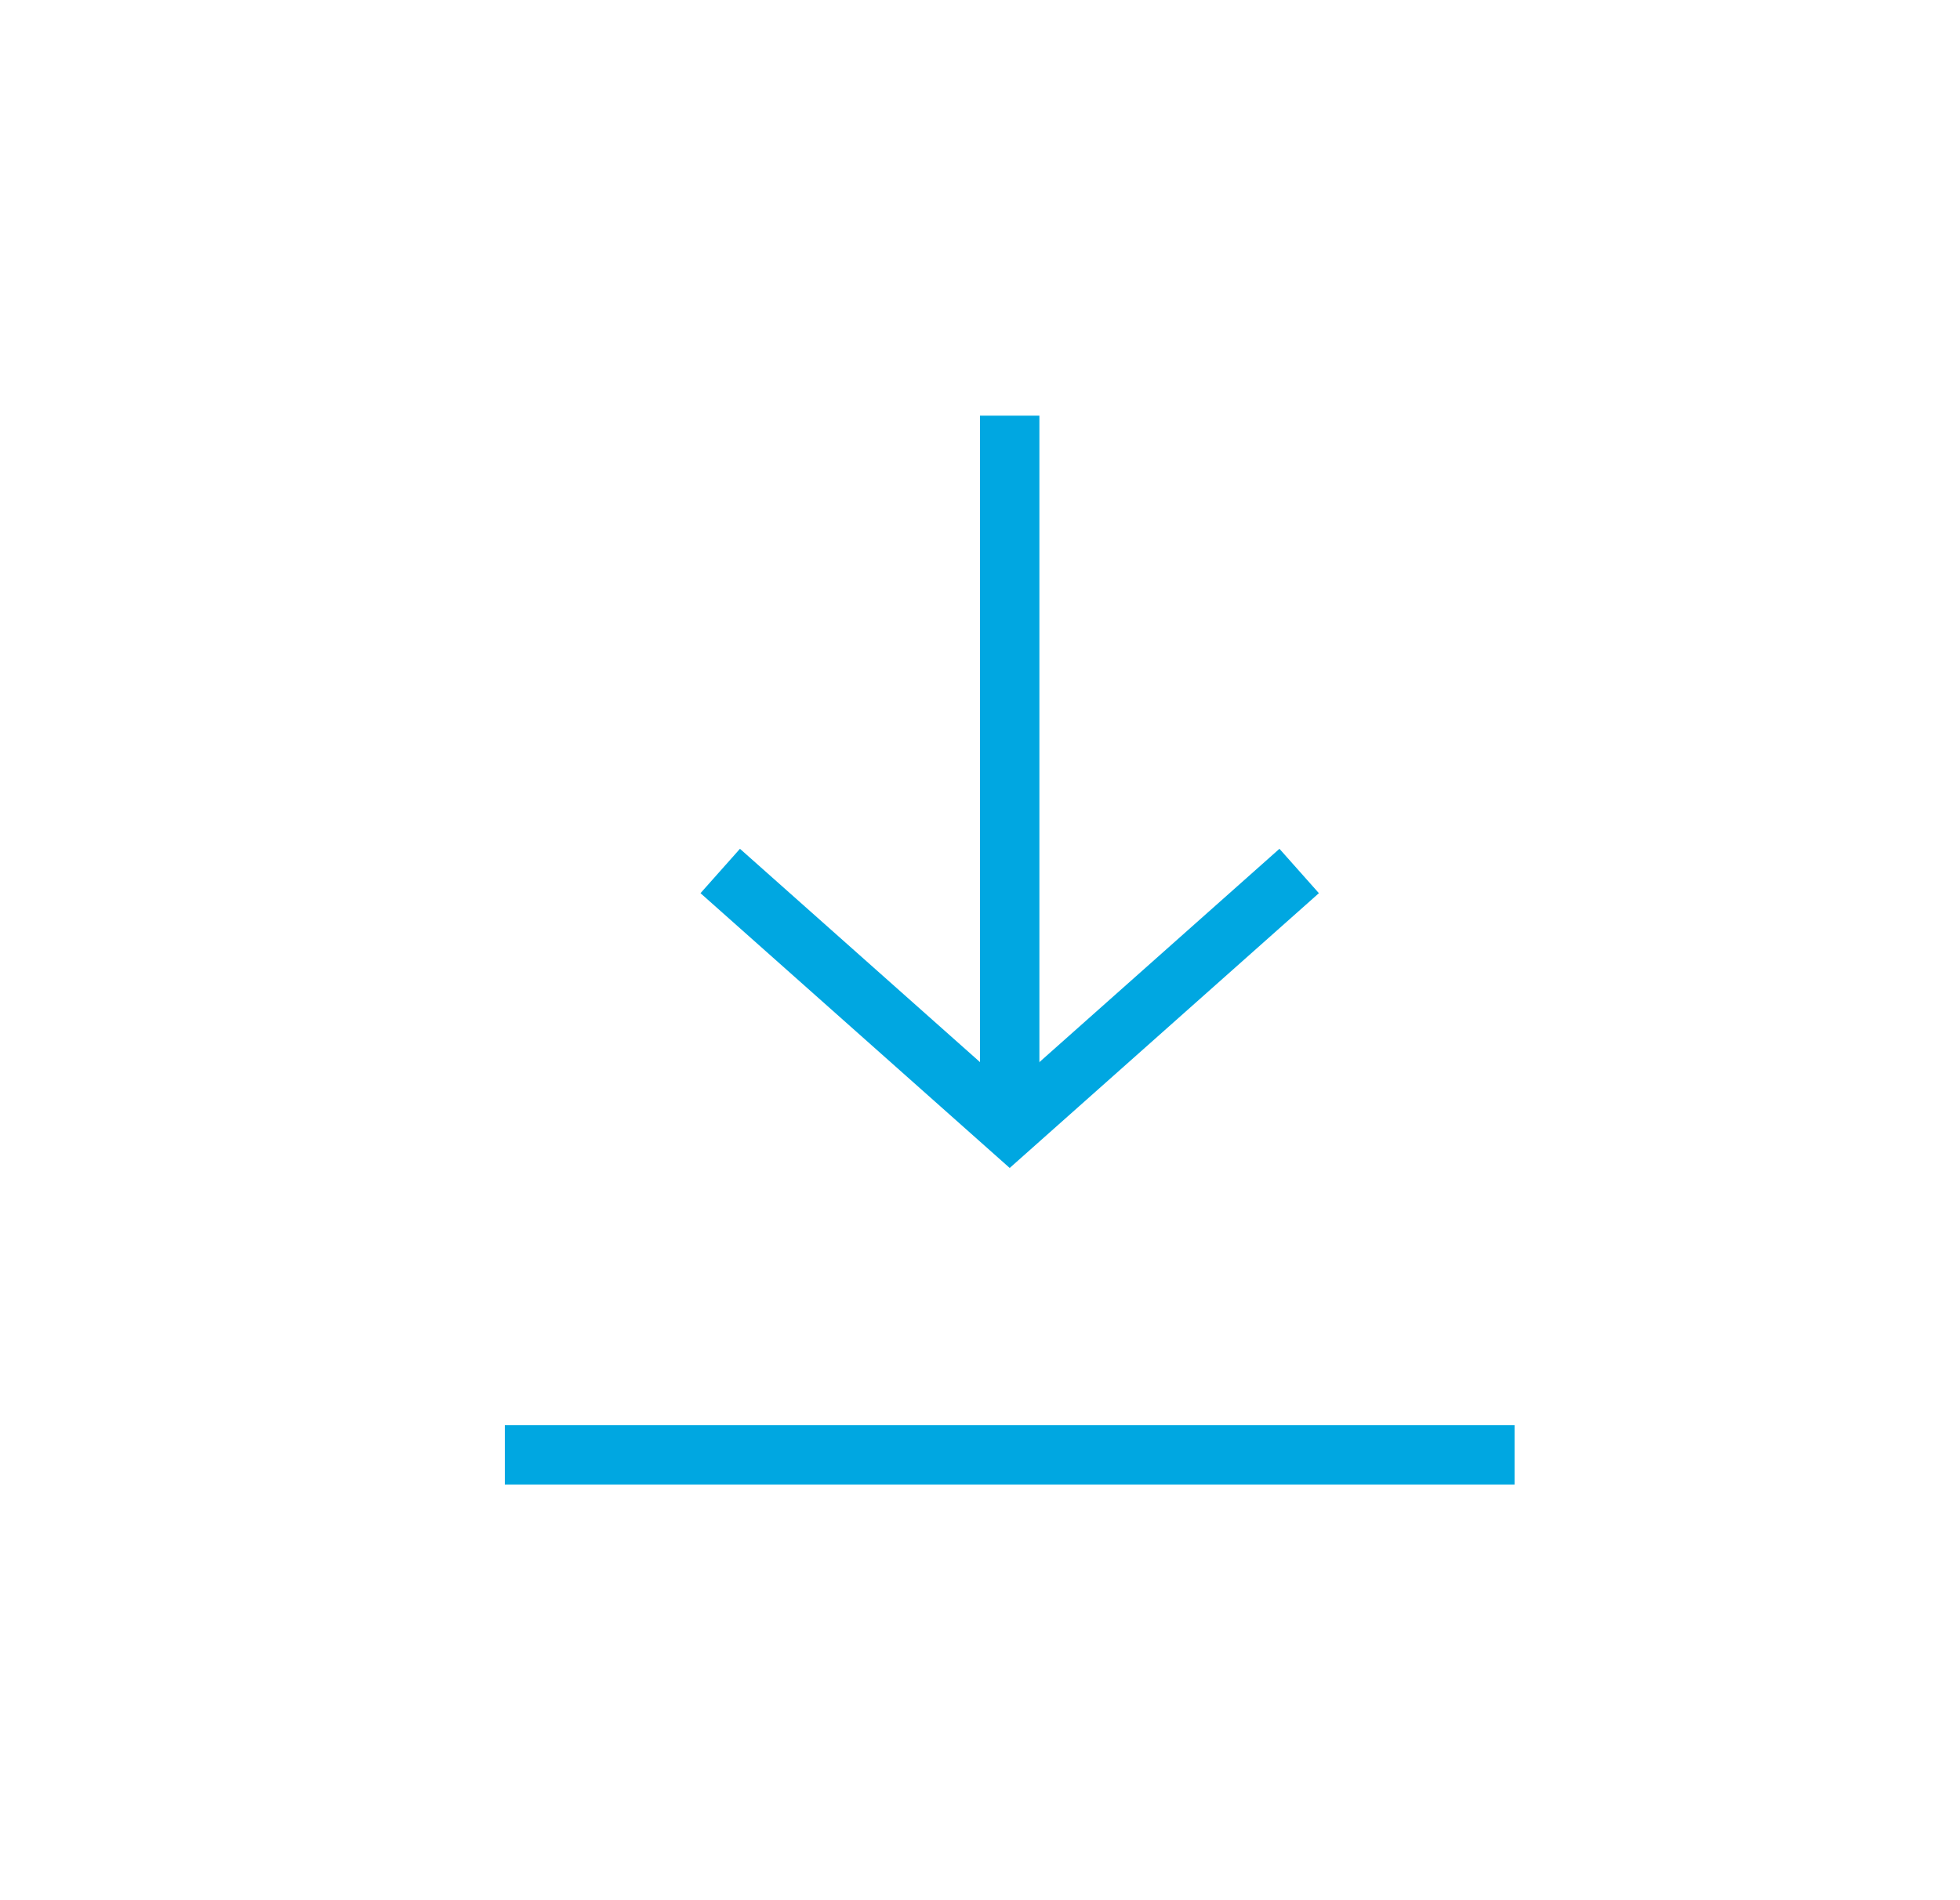 <svg width="33" height="32" viewBox="0 0 33 32" fill="none" xmlns="http://www.w3.org/2000/svg">
<path d="M12.5 15L17 19L21.5 15" stroke="#00A7E1" stroke-linecap="square"/>
<path d="M17 7V19" stroke="#00A7E1"/>
<rect x="8.5" y="24" width="17" height="1" fill="#00A7E1"/>
</svg>
